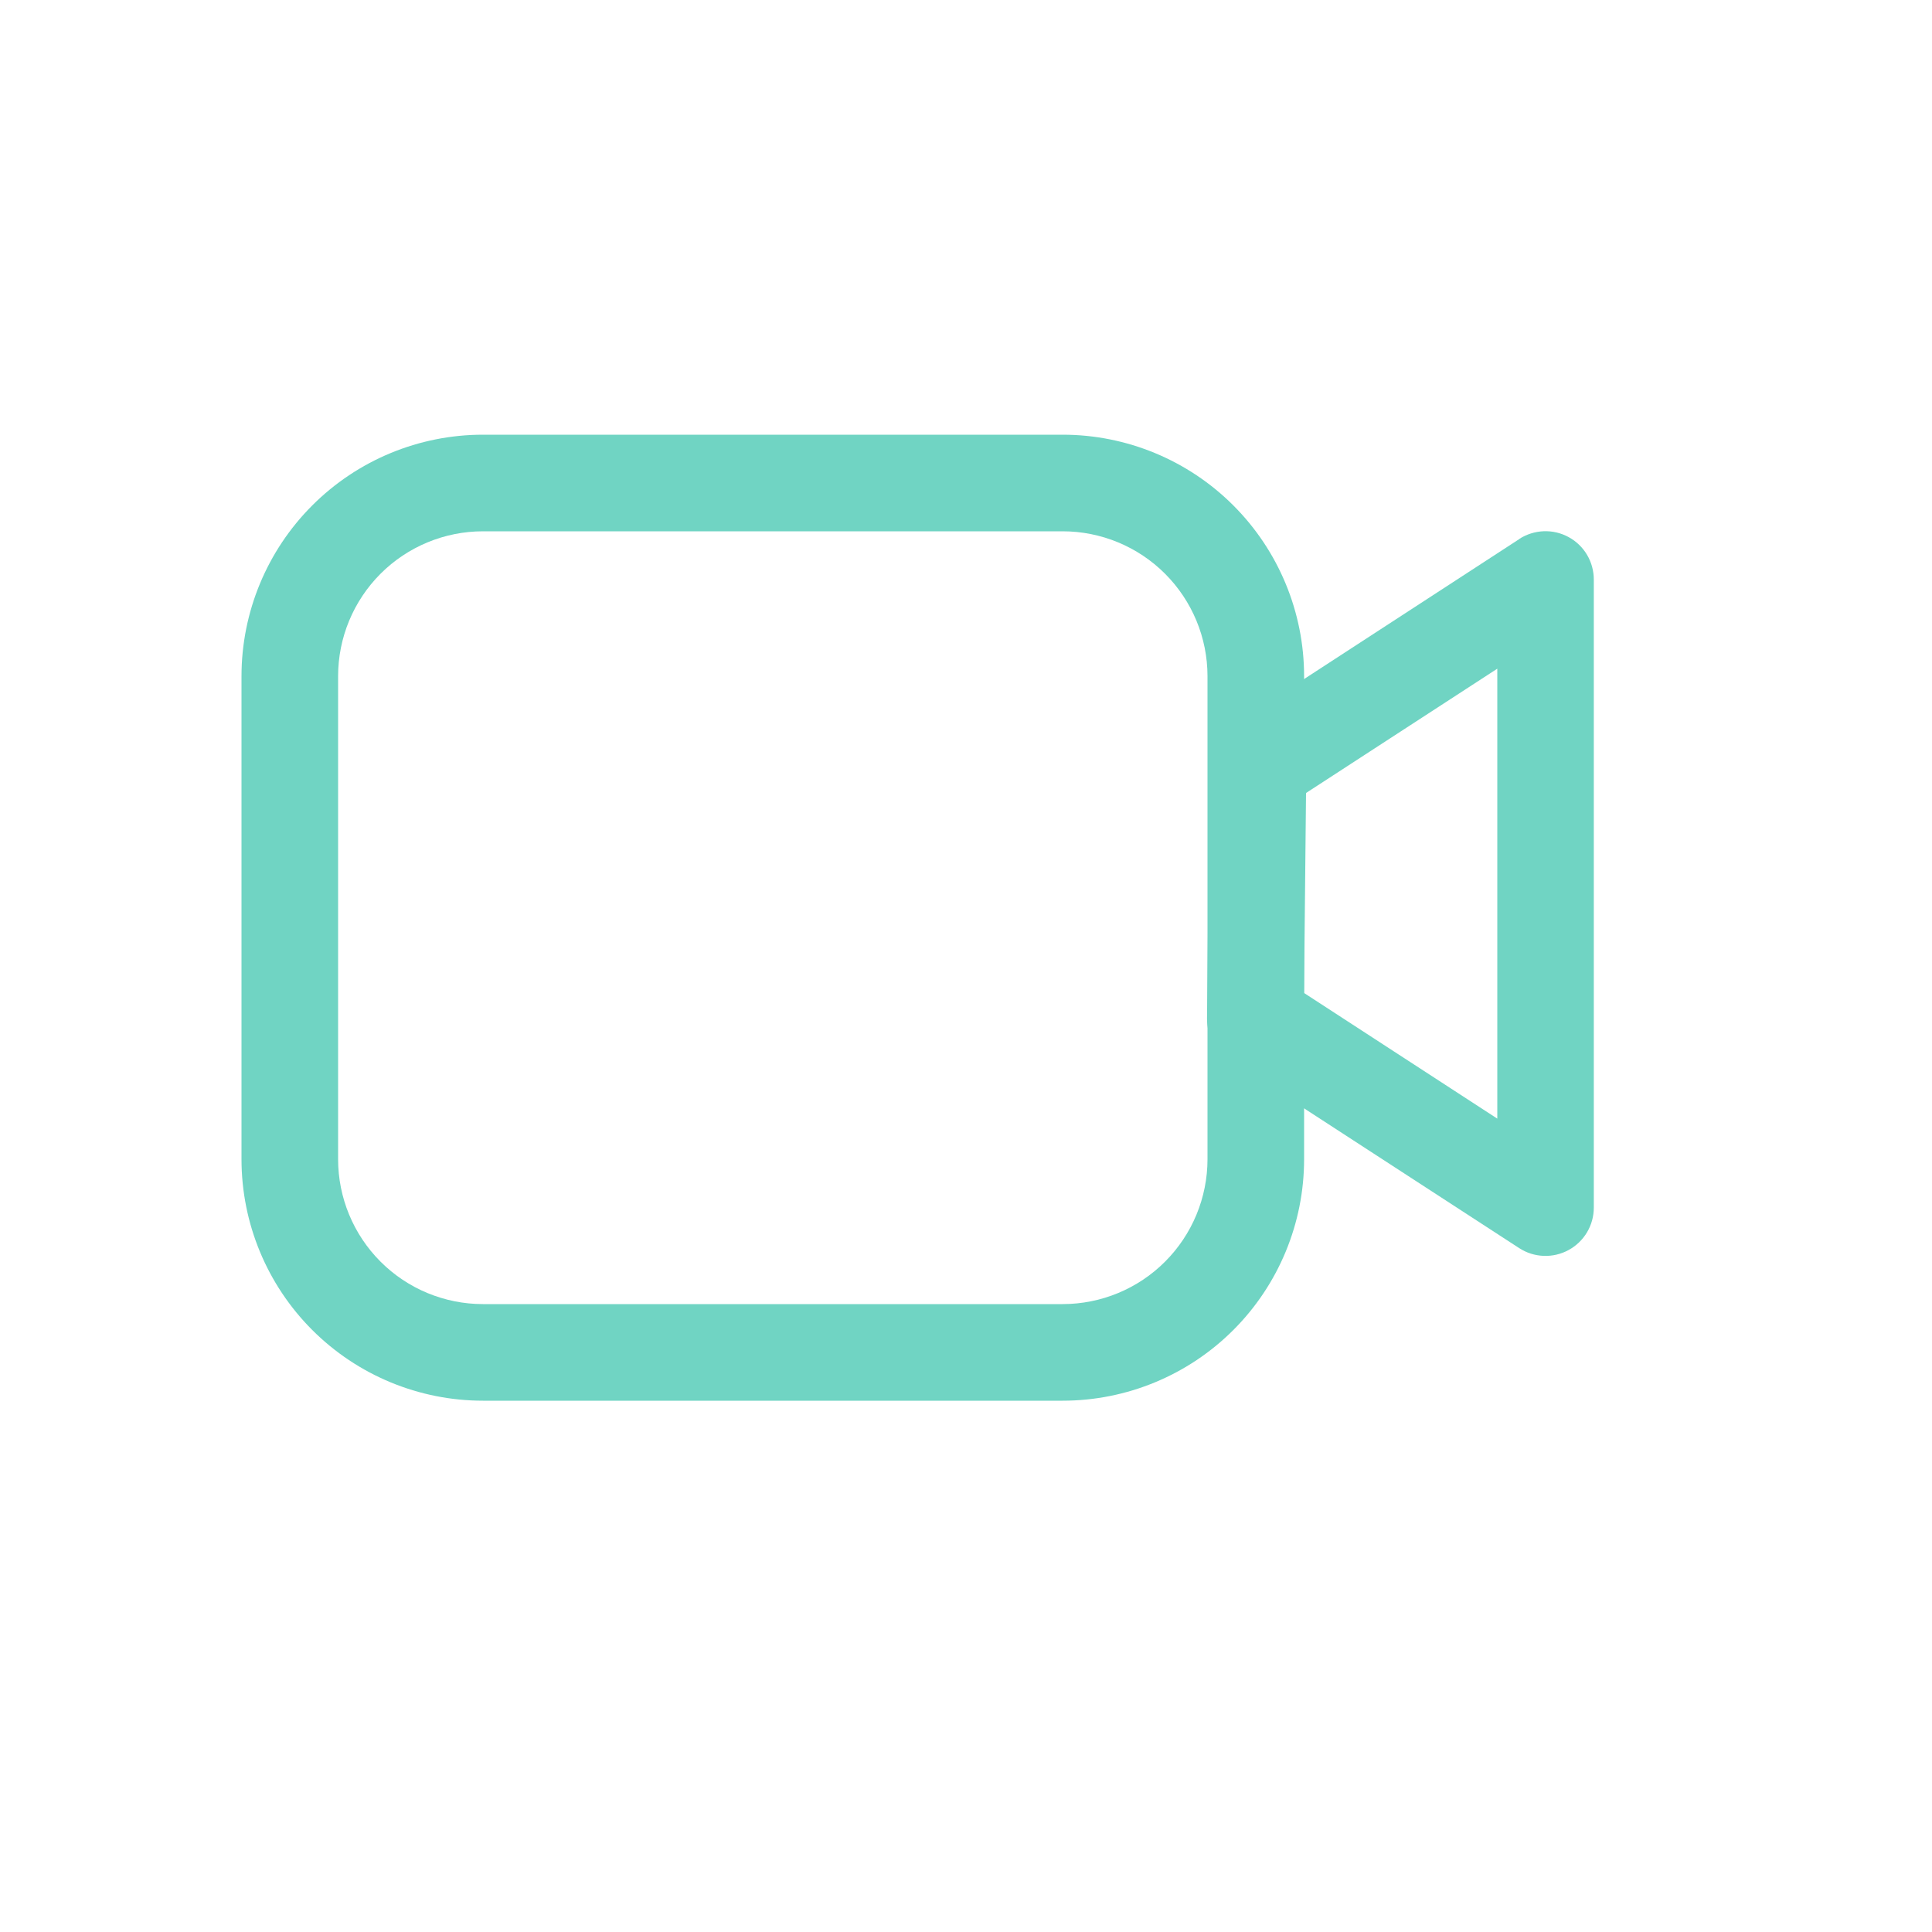 <svg xmlns="http://www.w3.org/2000/svg" width="64" height="64" viewBox="0 0 64 64" fill="none"><path fill-rule="evenodd" clip-rule="evenodd" d="M35.2 14.4H16C13.878 14.4 11.843 15.243 10.343 16.744C8.843 18.244 8 20.279 8 22.4V38.4C8 40.522 8.843 42.557 10.343 44.057C11.843 45.557 13.878 46.4 16 46.4H35.2C37.322 46.4 39.357 45.557 40.857 44.057C42.357 42.557 43.2 40.522 43.2 38.4V22.4C43.2 20.279 42.357 18.244 40.857 16.744C39.357 15.243 37.322 14.4 35.2 14.4ZM11.2 22.4C11.2 21.127 11.706 19.907 12.606 19.006C13.506 18.106 14.727 17.6 16 17.6H35.2C36.473 17.6 37.694 18.106 38.594 19.006C39.494 19.907 40 21.127 40 22.4V38.4C40 39.673 39.494 40.894 38.594 41.794C37.694 42.695 36.473 43.2 35.2 43.2H16C14.727 43.2 13.506 42.695 12.606 41.794C11.706 40.894 11.2 39.673 11.2 38.4V22.4Z" fill="#70D4C3"></path><path fill-rule="evenodd" clip-rule="evenodd" d="M50.33 17.856L40.8 24.055C40.579 24.198 40.396 24.394 40.269 24.625C40.142 24.857 40.073 25.116 40.07 25.379L39.984 33.738C39.981 34.007 40.046 34.273 40.173 34.511C40.3 34.749 40.485 34.951 40.71 35.098L50.323 41.344C50.565 41.502 50.844 41.591 51.132 41.602C51.42 41.614 51.706 41.548 51.959 41.41C52.213 41.273 52.424 41.07 52.572 40.822C52.719 40.575 52.797 40.292 52.797 40.003V19.2C52.797 18.912 52.72 18.628 52.573 18.38C52.426 18.132 52.214 17.928 51.961 17.791C51.707 17.653 51.421 17.586 51.133 17.598C50.845 17.61 50.565 17.699 50.323 17.856M49.6 37.056L43.197 32.893L43.264 26.269L49.6 22.151V37.056Z" fill="#70D4C3"></path></svg>